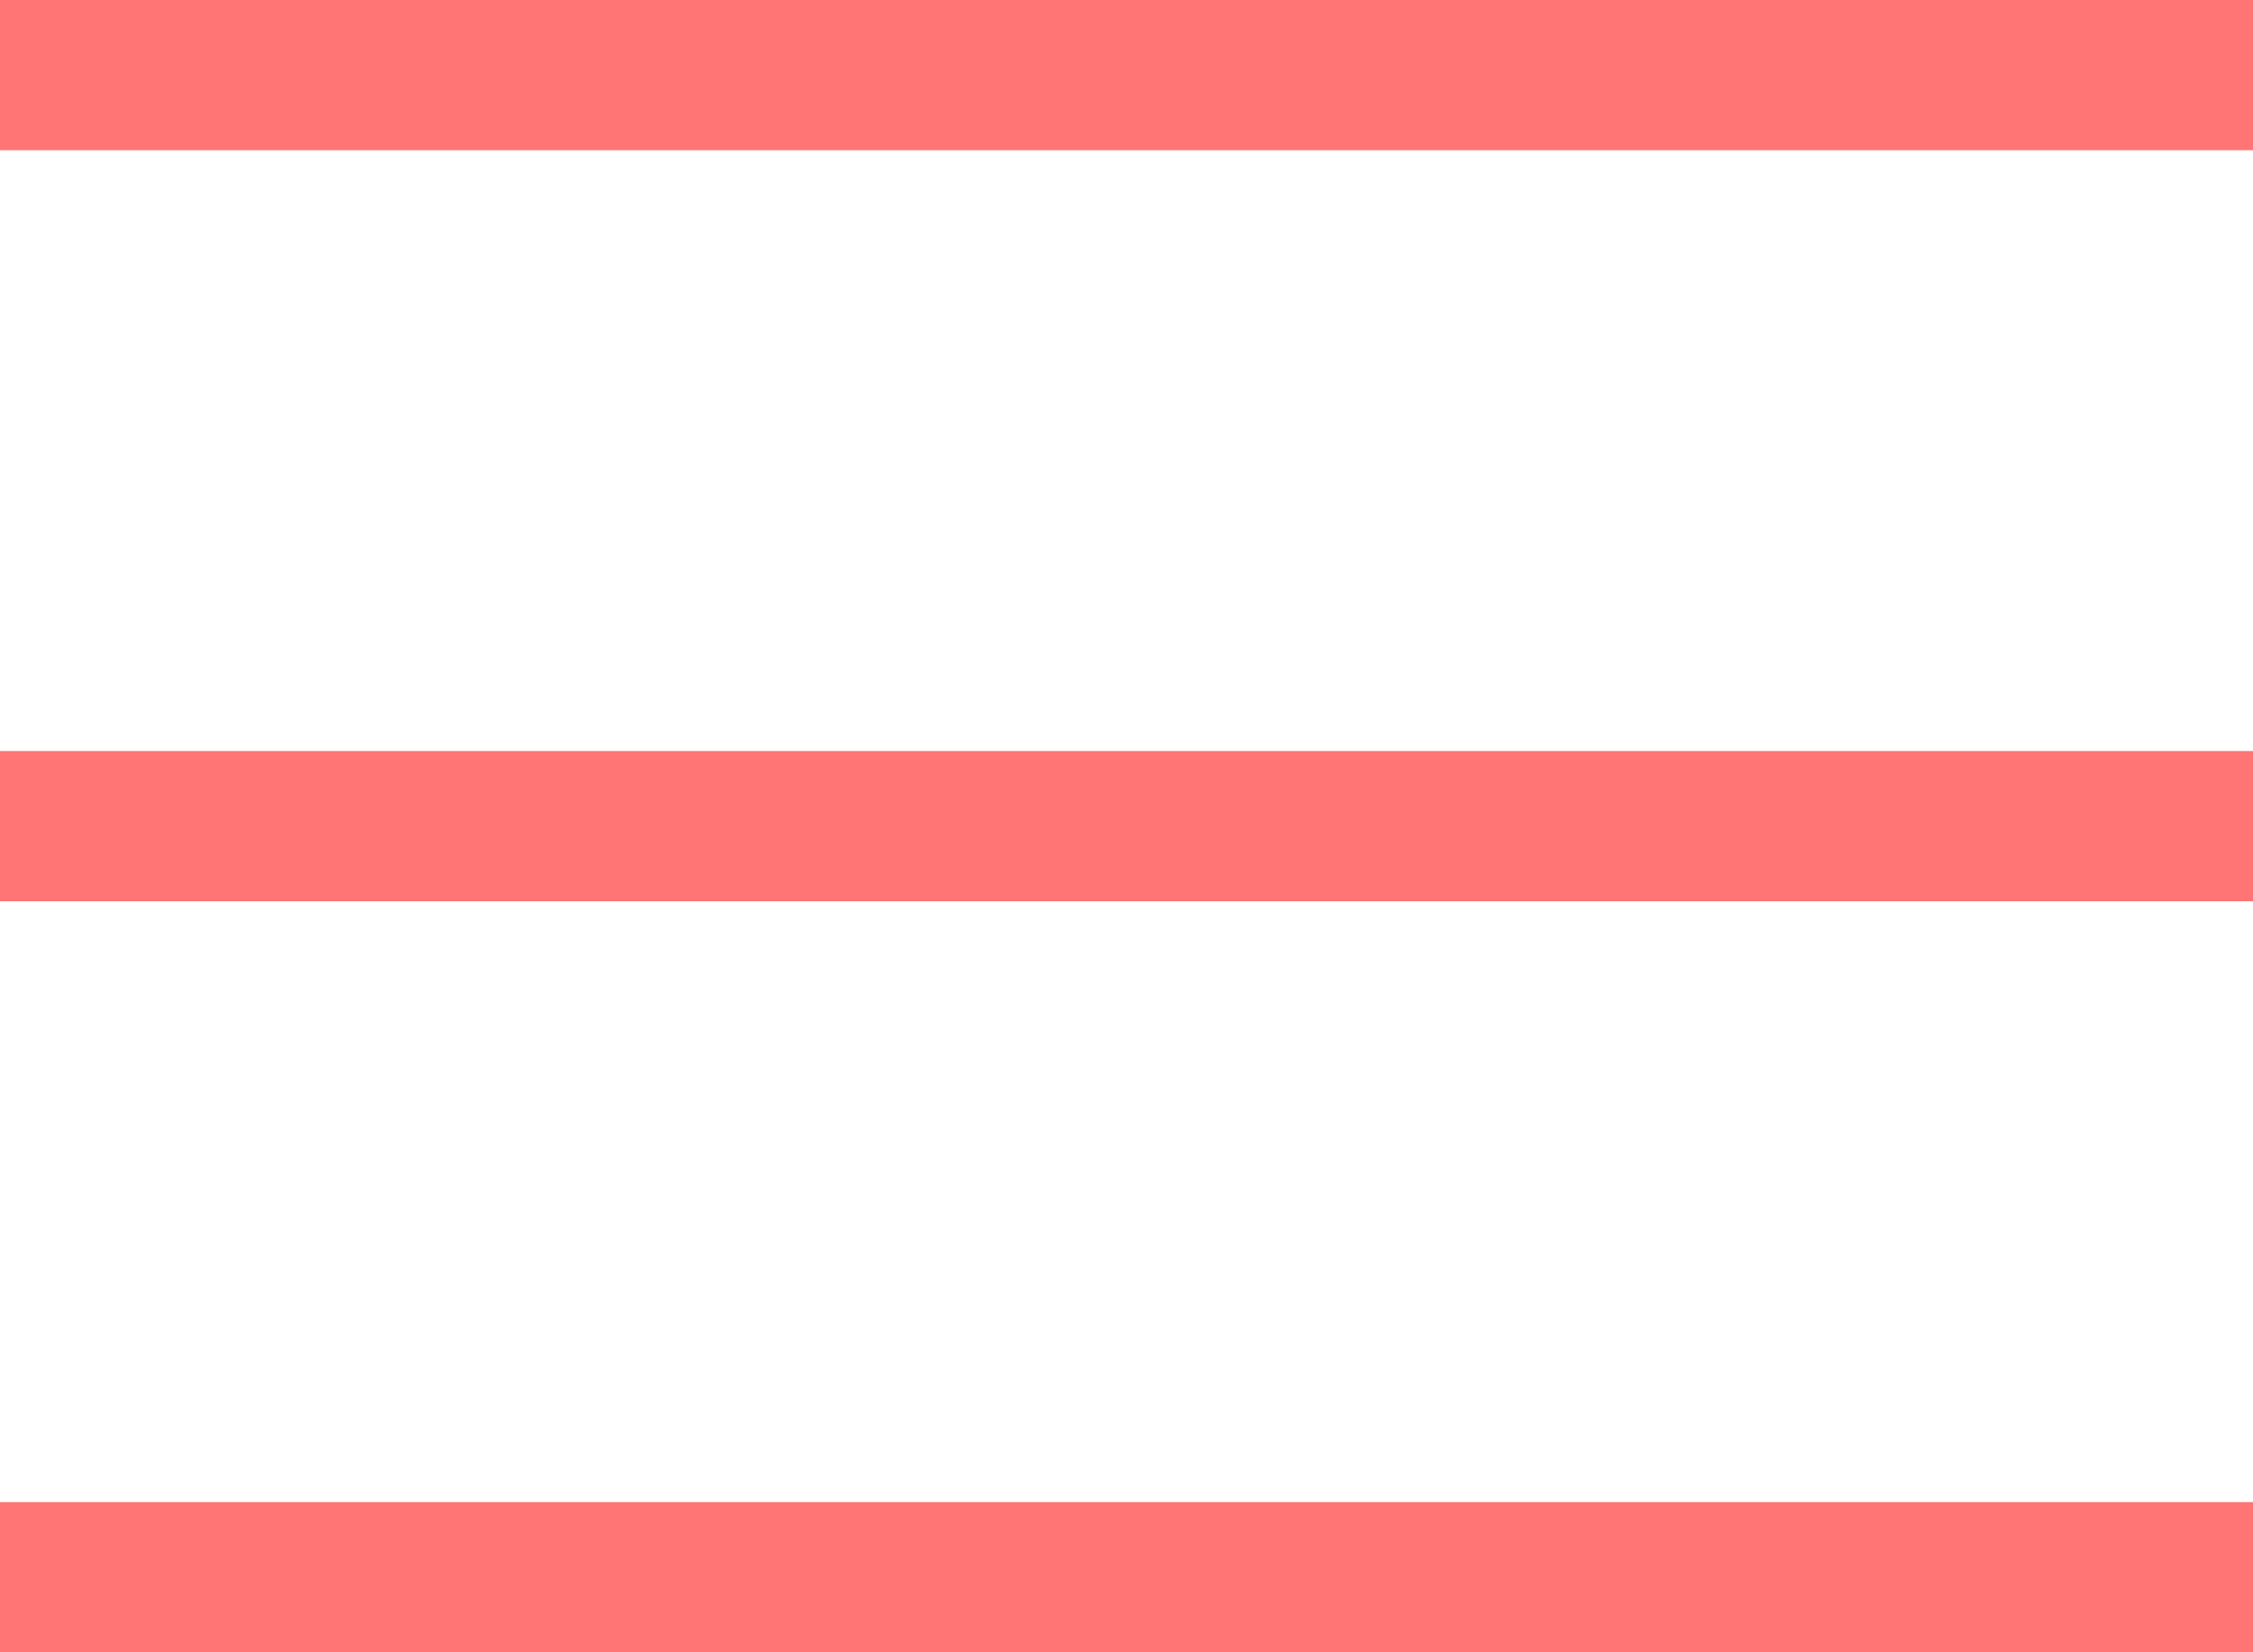 <?xml version="1.0" encoding="UTF-8"?> <svg xmlns="http://www.w3.org/2000/svg" width="30" height="22" viewBox="0 0 30 22" fill="none"> <line y1="1" x2="30" y2="1" stroke="#FF7474" stroke-width="2"></line> <line y1="11" x2="30" y2="11" stroke="#FF7474" stroke-width="2"></line> <line y1="21" x2="30" y2="21" stroke="#FF7474" stroke-width="2"></line> </svg> 
